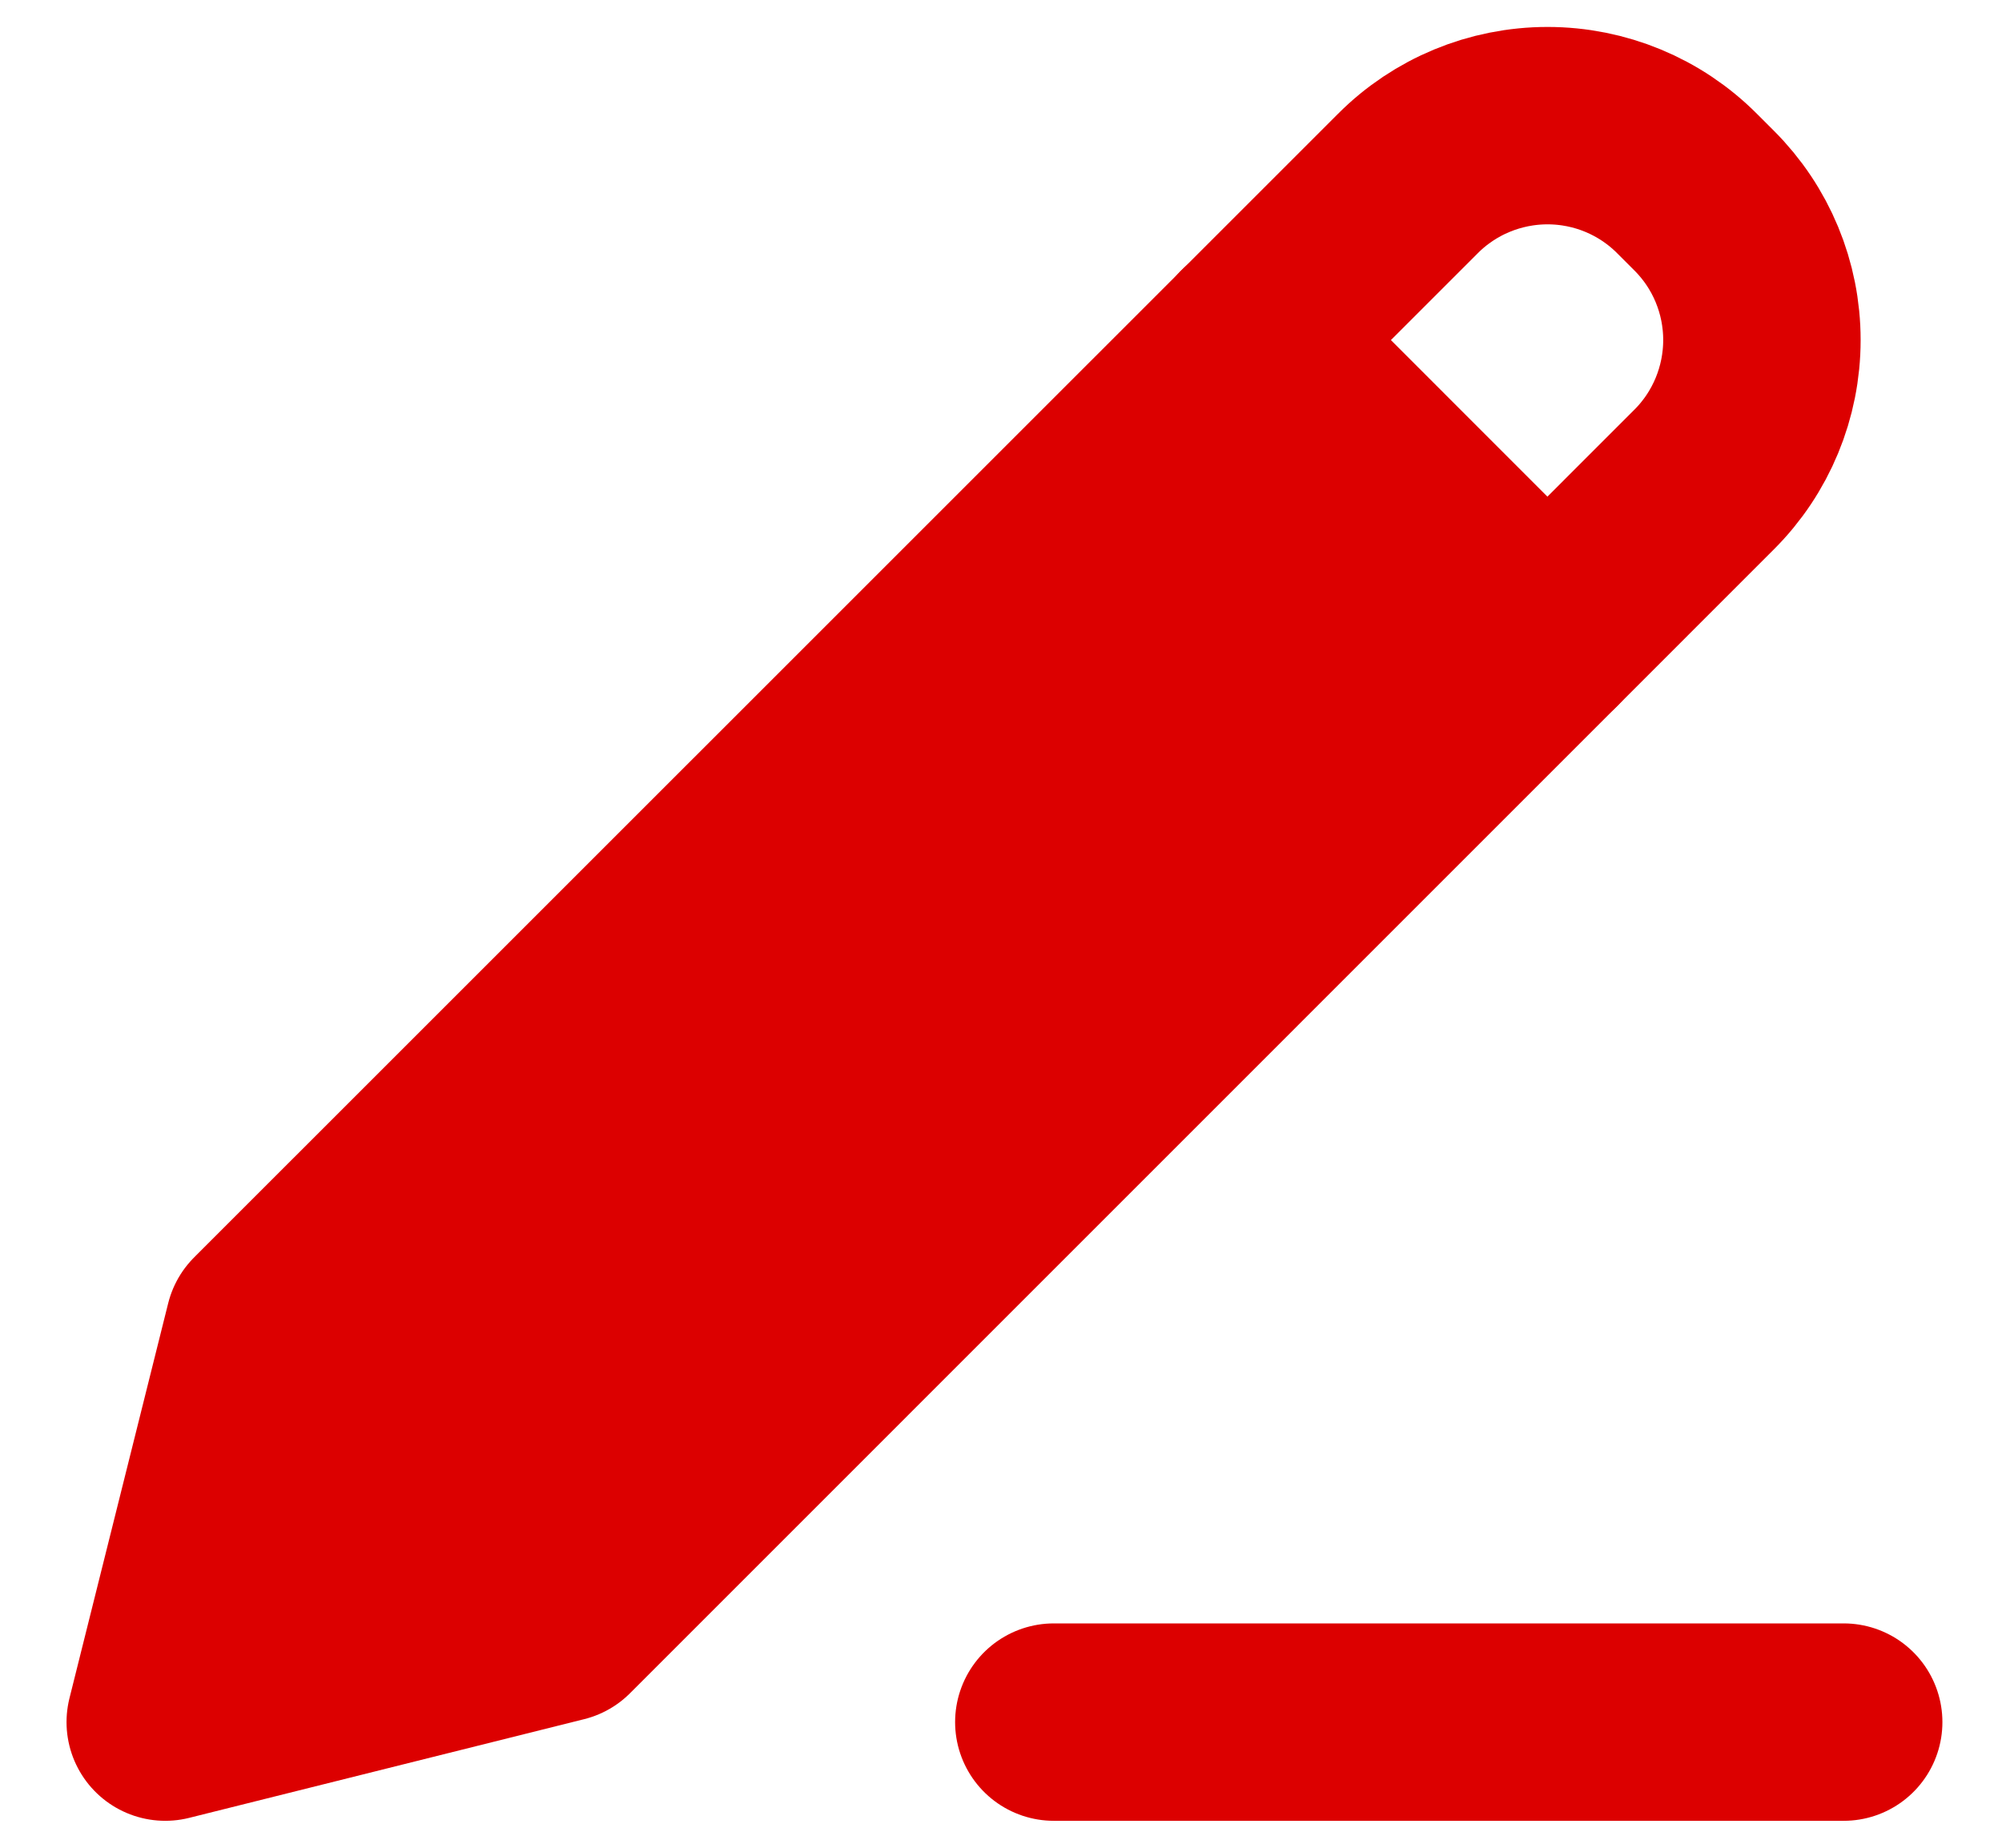 <svg width="13" height="12" viewBox="0 0 13 12" fill="none" xmlns="http://www.w3.org/2000/svg">
<path d="M1.714 8.619L1.073 11.184L3.638 10.543L11.065 3.115C11.306 2.875 11.441 2.548 11.441 2.208C11.441 1.868 11.306 1.542 11.065 1.302L10.955 1.192C10.715 0.951 10.389 0.816 10.049 0.816C9.709 0.816 9.382 0.951 9.142 1.192L1.714 8.619Z" stroke="#DC0000" stroke-width="1.282" stroke-linecap="round" stroke-linejoin="round"/>
<path d="M1.714 8.619L1.073 11.184L3.638 10.543L10.049 4.132L8.125 2.208L1.714 8.619Z" fill="#DC0000"/>
<path d="M8.125 2.208L10.048 4.132M6.843 11.184H11.972" stroke="#DC0000" stroke-width="1.282" stroke-linecap="round" stroke-linejoin="round"/>
</svg>

